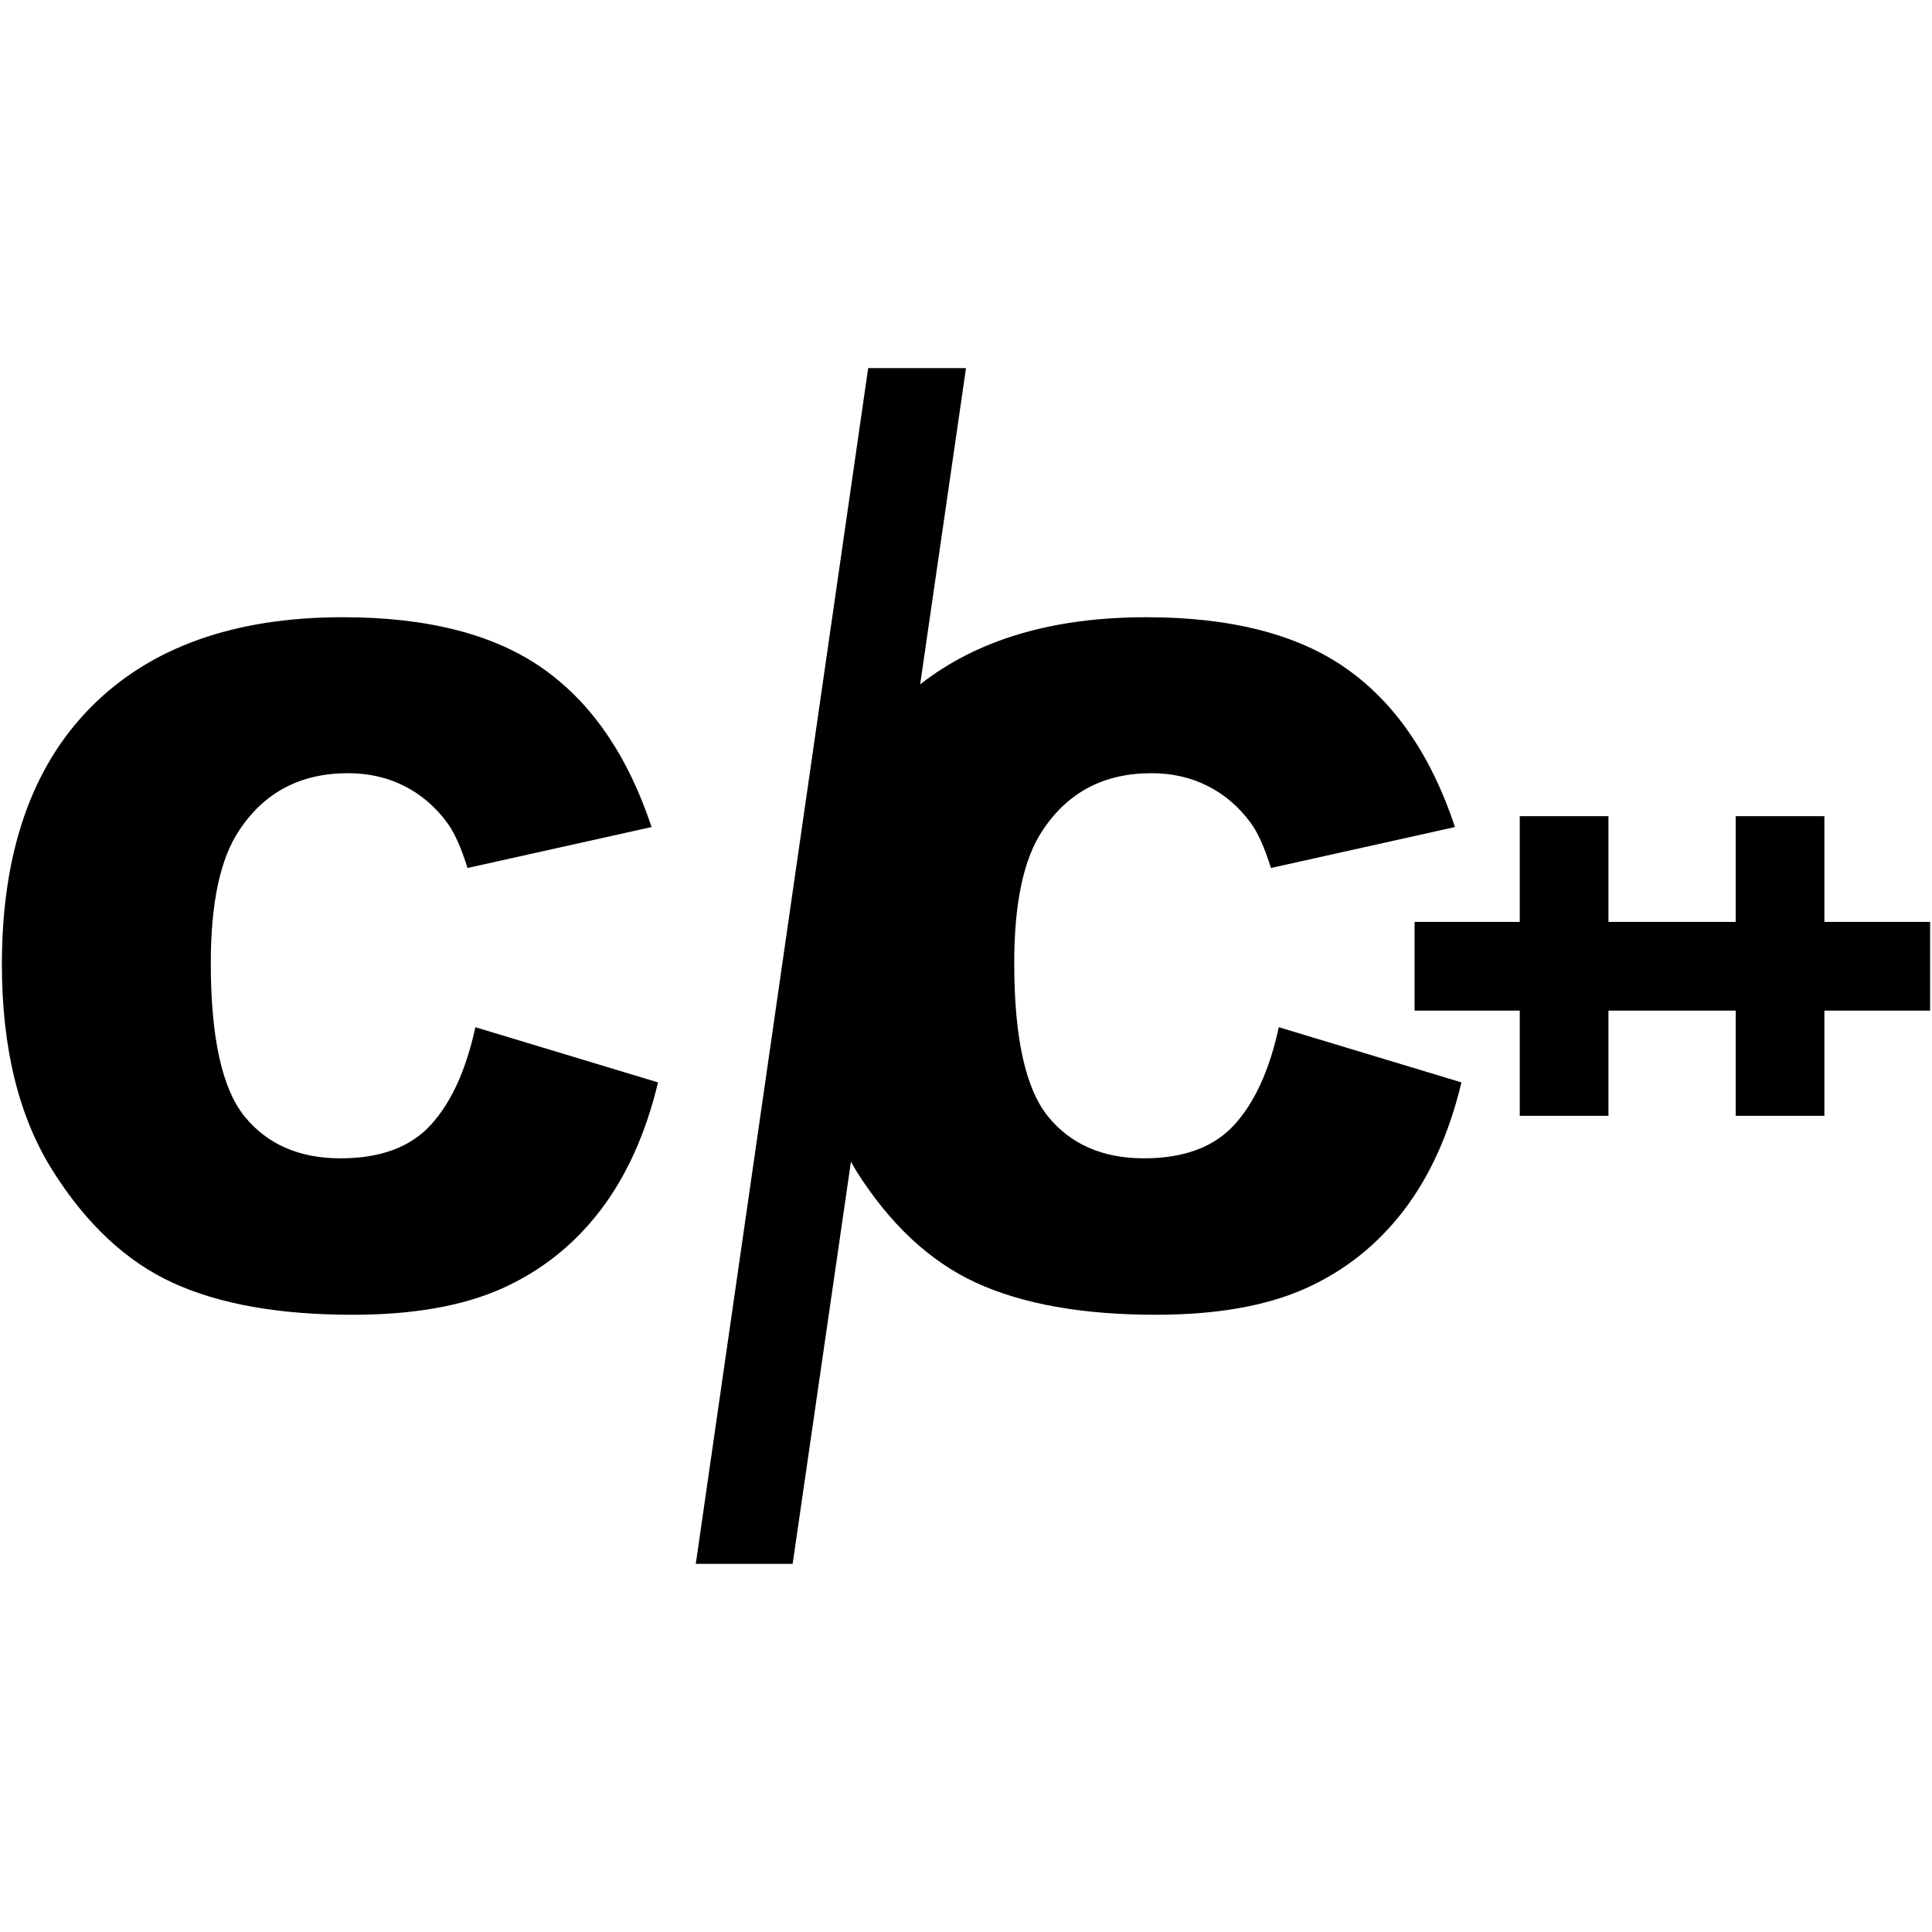 <?xml version="1.0" encoding="iso-8859-1"?>
<!DOCTYPE svg PUBLIC "-//W3C//DTD SVG 1.1//EN" "http://www.w3.org/Graphics/SVG/1.1/DTD/svg11.dtd">
<!-- Uploaded to: SVG Repo, www.svgrepo.com, Generator: SVG Repo Mixer Tools -->
<svg fill="#000000"  version="1.1" xmlns="http://www.w3.org/2000/svg" xmlns:xlink="http://www.w3.org/1999/xlink"  width="800px"
	 height="800px" viewBox="0 0 512 512" enable-background="new 0 0 512 512" xml:space="preserve">

<g id="5151e0c8492e5103c096af88a51e6a46">

<path display="inline" d="M338.892,272.218l48.41,14.63c-3.257,13.582-8.38,24.918-15.366,34.021
		c-6.99,9.103-15.669,15.973-26.032,20.609c-10.367,4.633-23.554,6.949-39.572,6.949c-19.425,0-35.298-2.819-47.615-8.467
		c-12.318-5.647-22.943-15.578-31.888-29.796c-0.468-0.744-0.874-1.543-1.316-2.309l-15.451,106.583h-25.67l45.682-316.879H256
		l-12.149,83.803c15.118-11.84,35.079-17.793,59.922-17.793c22.519,0,40.217,4.556,53.1,13.659
		c12.888,9.104,22.456,23.09,28.715,41.945l-48.771,10.852c-1.704-5.443-3.493-9.43-5.364-11.948
		c-3.09-4.227-6.87-7.479-11.34-9.753c-4.475-2.275-9.47-3.419-14.996-3.419c-12.525,0-22.115,5.036-28.781,15.106
		c-5.036,7.471-7.556,19.204-7.556,35.195c0,19.813,3.007,33.395,9.016,40.739c6.021,7.348,14.476,11.02,25.371,11.02
		c10.563,0,18.551-2.965,23.957-8.899C332.529,292.138,336.451,283.517,338.892,272.218z M114.207,298.067
		c-5.406,5.935-13.395,8.899-23.957,8.899c-10.896,0-19.35-3.672-25.371-11.02c-6.009-7.345-9.016-20.926-9.016-40.739
		c0-15.991,2.52-27.725,7.556-35.195c6.666-10.07,16.256-15.106,28.781-15.106c5.527,0,10.521,1.144,14.996,3.419
		c4.471,2.274,8.25,5.526,11.34,9.753c1.872,2.519,3.66,6.505,5.365,11.948l48.771-10.852
		c-6.259-18.855-15.827-32.841-28.715-41.945c-12.883-9.104-30.582-13.659-53.1-13.659c-28.777,0-51.033,7.945-66.761,23.827
		C8.368,203.276,0.5,226.005,0.5,255.572c0,22.177,4.47,40.375,13.411,54.593c8.945,14.218,19.57,24.148,31.888,29.796
		s28.191,8.467,47.615,8.467c16.019,0,29.205-2.316,39.572-6.949c10.363-4.637,19.042-11.507,26.033-20.609
		c6.986-9.104,12.109-20.439,15.366-34.021l-48.41-14.63C123.534,283.517,119.613,292.138,114.207,298.067z M483.479,244.319
		v-28.017h-23.504v28.017h-33.722v-28.017H402.75v28.017h-27.874v23.508h27.874v27.87h23.504v-27.87h33.722v27.87h23.504v-27.87
		H511.5v-23.508H483.479z">

</path>

</g>

</svg>